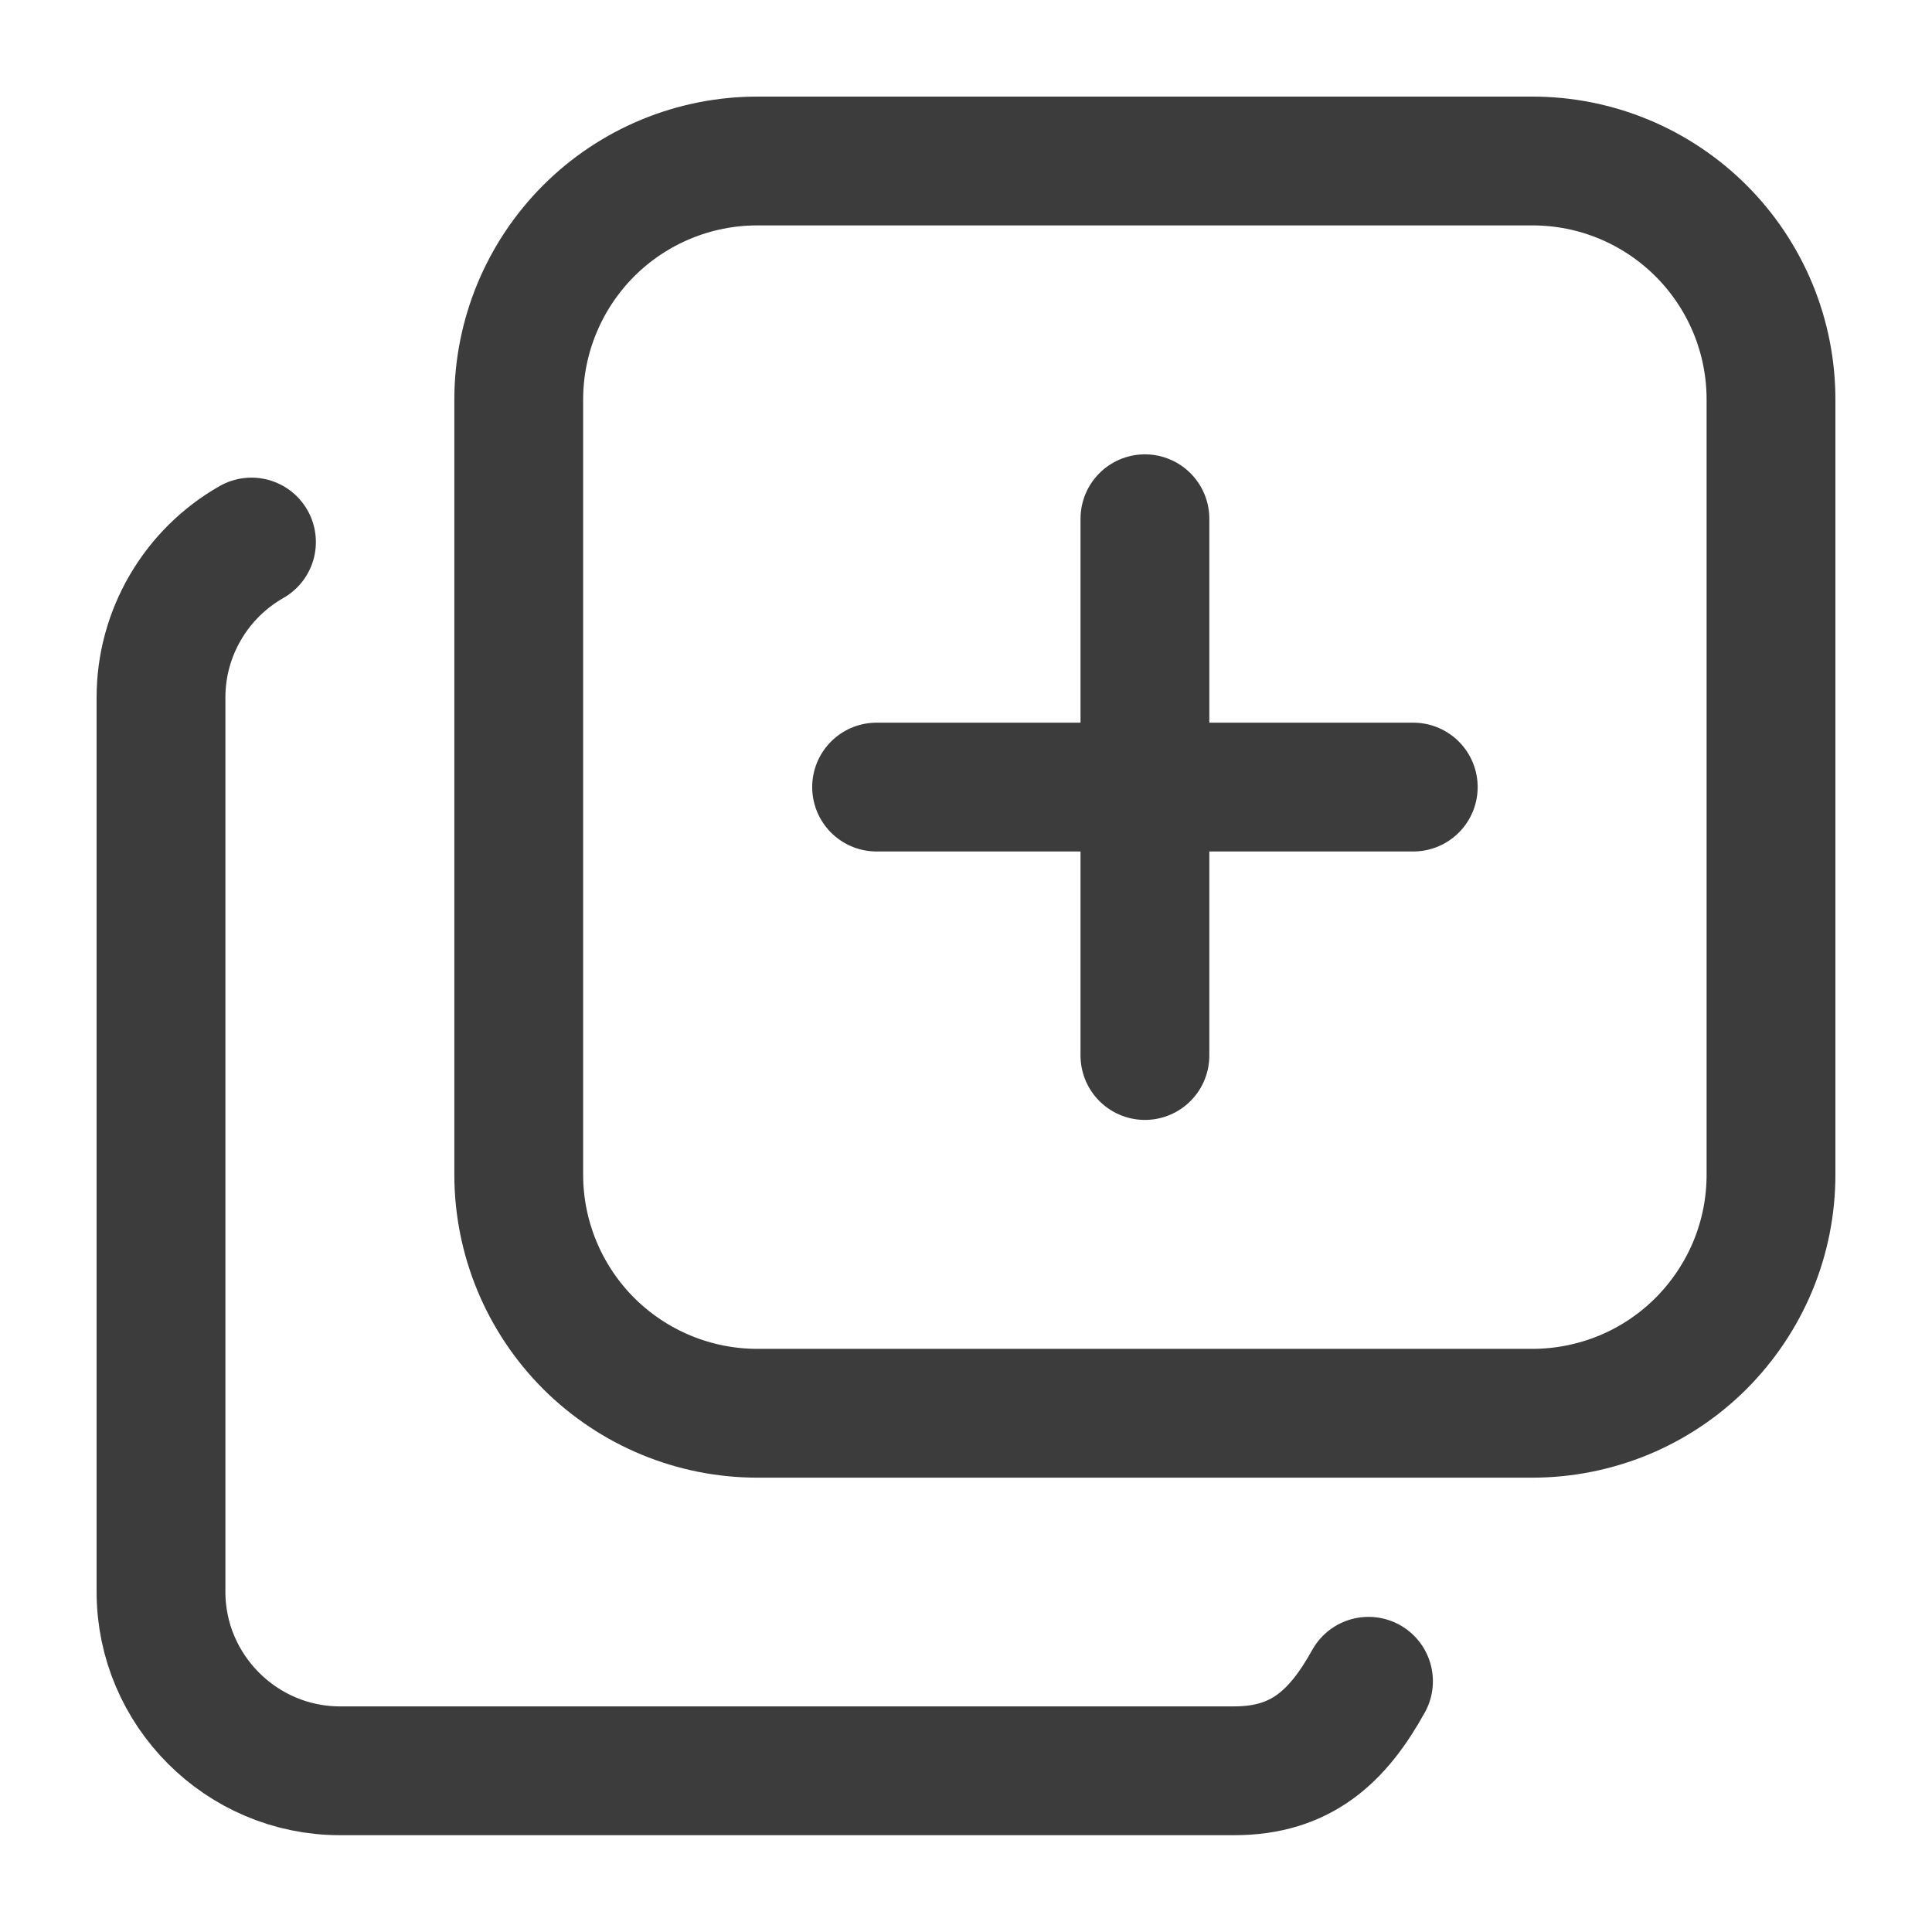 <svg width="18" height="18" viewBox="0 0 18 18" fill="none" xmlns="http://www.w3.org/2000/svg">
<path d="M4.833 3.723C4.833 3.133 5.068 2.568 5.484 2.151C5.901 1.734 6.466 1.5 7.056 1.5H14.277C14.569 1.5 14.858 1.557 15.128 1.669C15.398 1.781 15.643 1.945 15.849 2.151C16.055 2.357 16.219 2.602 16.331 2.872C16.443 3.142 16.5 3.431 16.5 3.723V10.944C16.5 11.236 16.443 11.525 16.331 11.795C16.219 12.064 16.055 12.309 15.849 12.516C15.643 12.722 15.398 12.886 15.128 12.998C14.858 13.109 14.569 13.167 14.277 13.167H7.056C6.466 13.167 5.901 12.932 5.484 12.516C5.068 12.099 4.833 11.534 4.833 10.944V3.723Z" stroke="#3C3C3C" stroke-width="1.2" stroke-linecap="round" stroke-linejoin="round"/>
<path d="M2.343 5.05C2.087 5.196 1.875 5.406 1.727 5.66C1.578 5.915 1.5 6.203 1.5 6.498V14.831C1.5 15.748 2.25 16.498 3.167 16.498H11.5C12.125 16.498 12.465 16.177 12.75 15.664M8.167 7.333H13.167M10.667 4.833V9.834" stroke="#3C3C3C" stroke-width="1.2" stroke-linecap="round" stroke-linejoin="round"/>
</svg>
